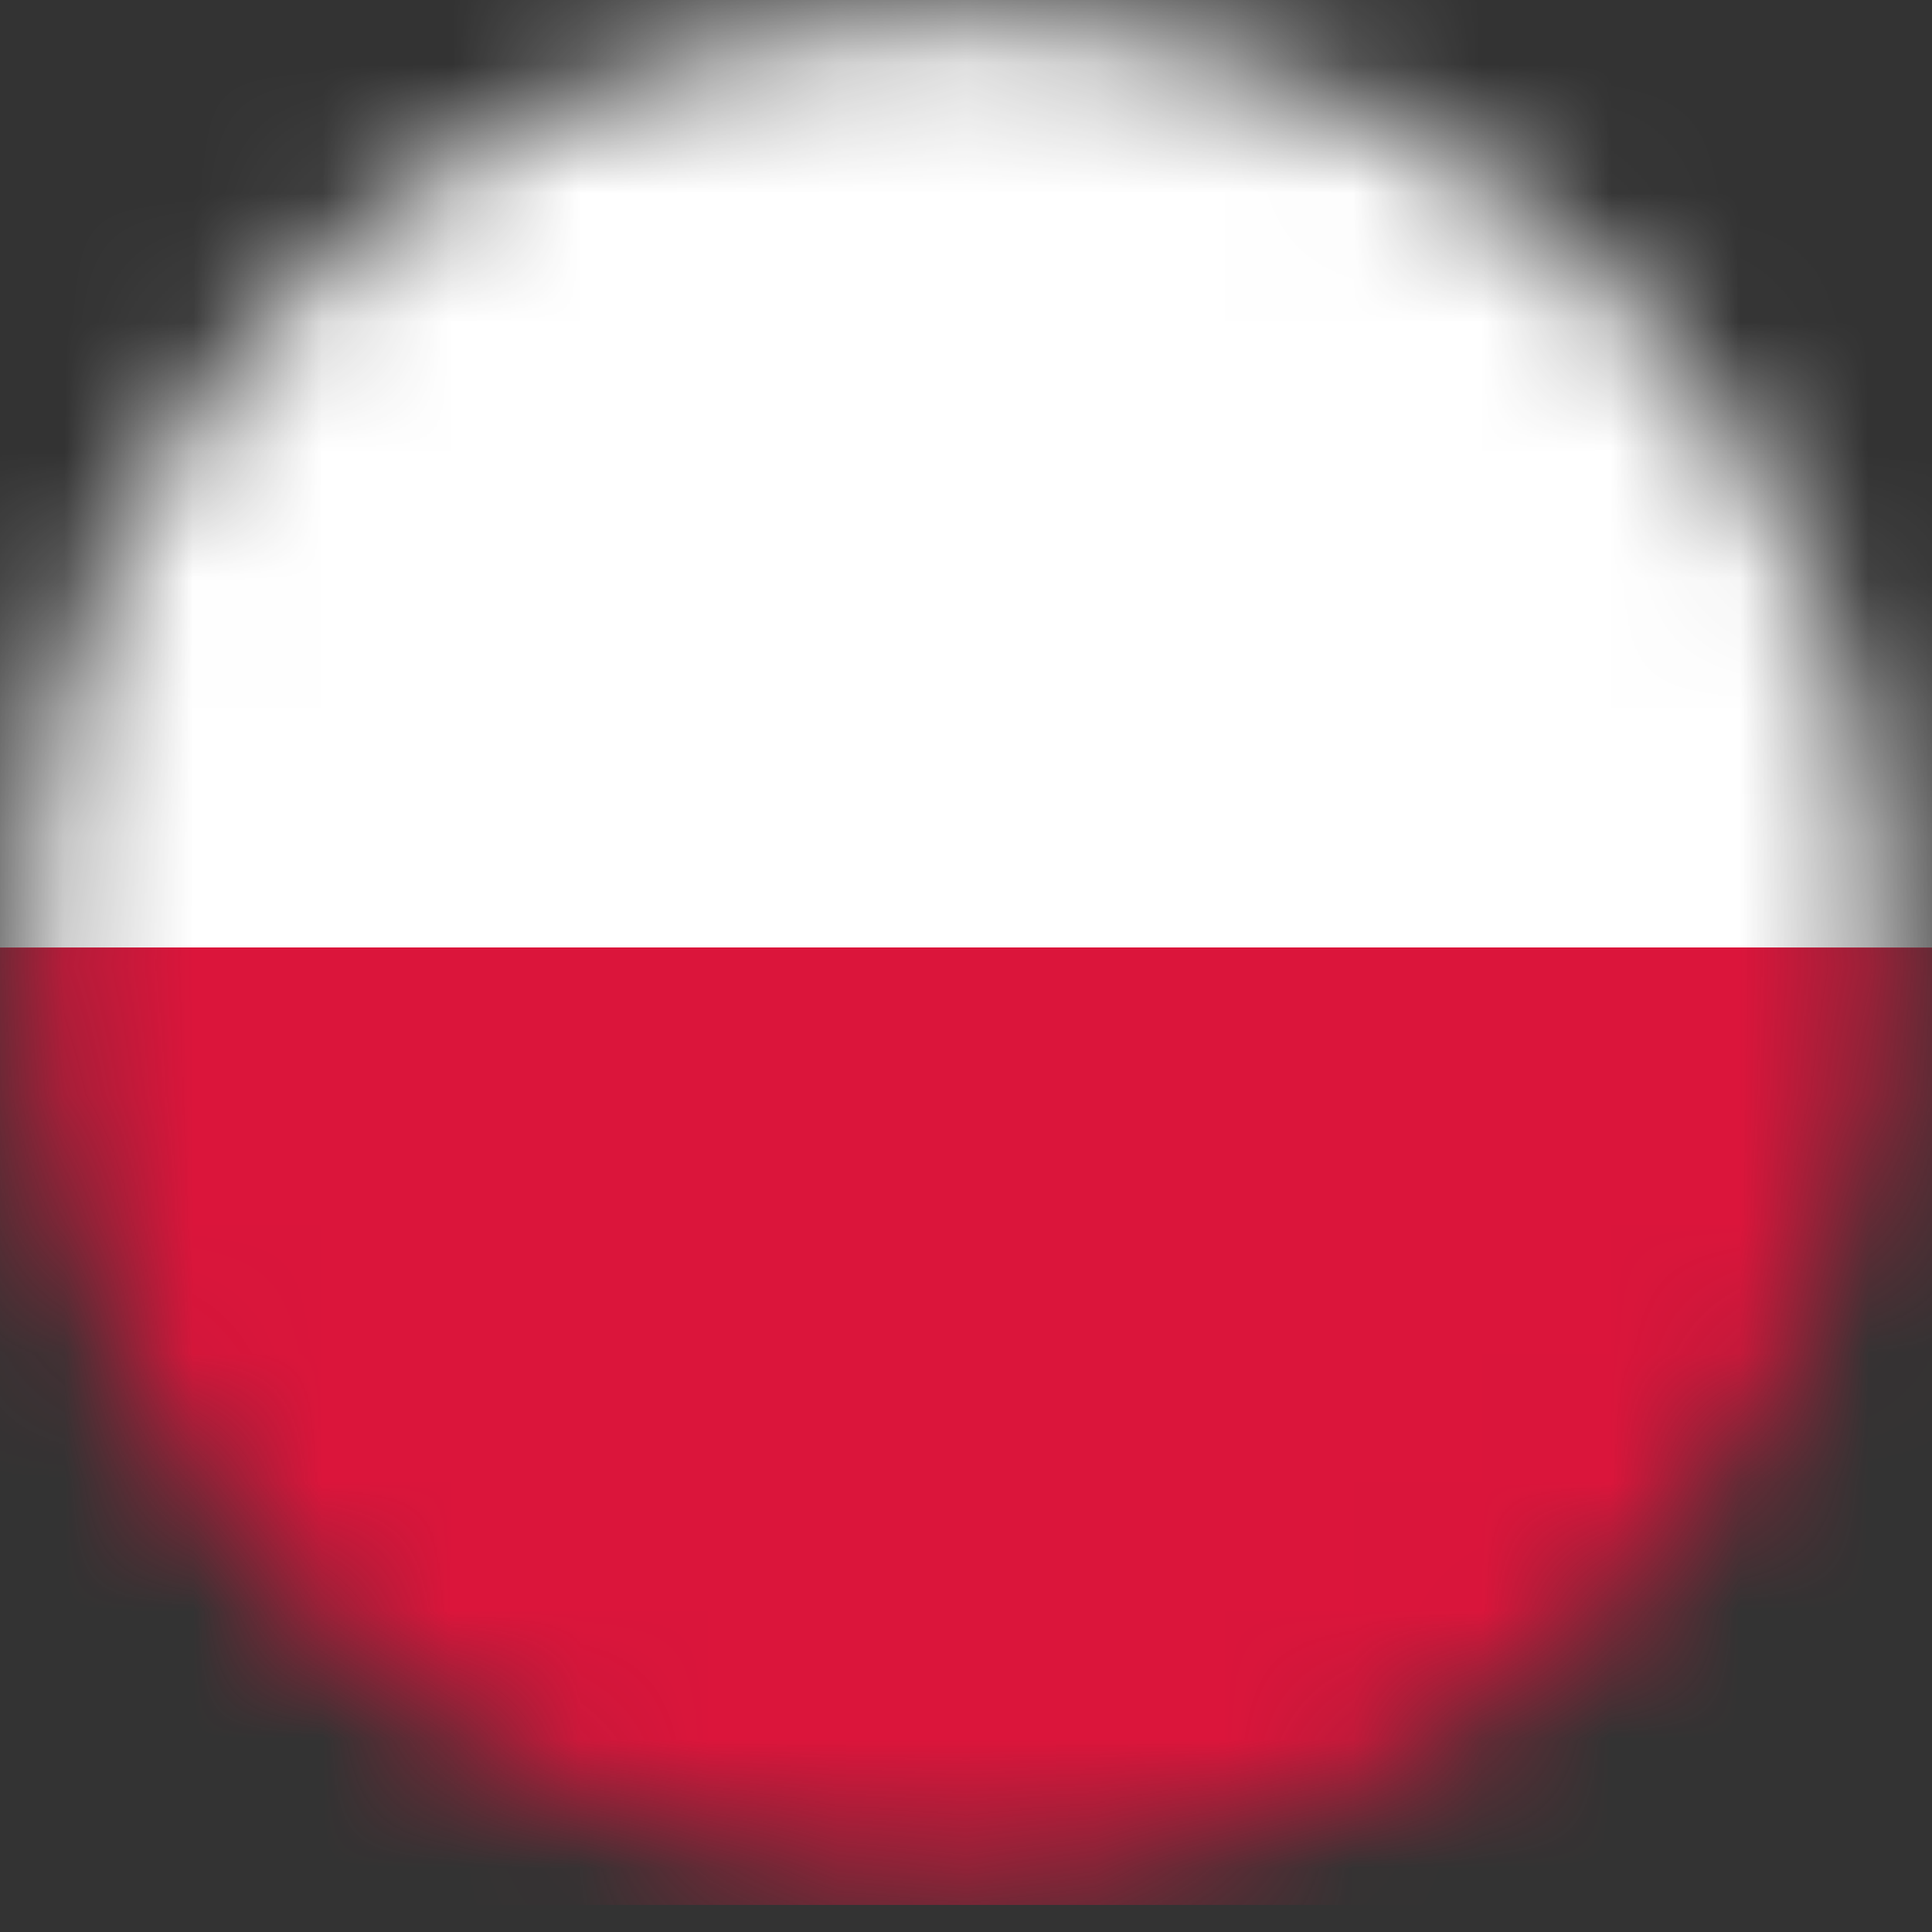 <?xml version="1.0" encoding="UTF-8"?>
<svg width="15px" height="15px" viewBox="0 0 15 15" version="1.1" xmlns="http://www.w3.org/2000/svg" xmlns:xlink="http://www.w3.org/1999/xlink">
    <rect x="0" y="0" width="15" height="15" fill="#333333" stroke="none"/>
    <!-- Generator: Sketch 57 (83077) - https://sketch.com -->
    <title>polen</title>
    <desc>Created with Sketch.</desc>
    <defs>
        <path d="M0.198,7.356 C0.198,11.346 3.433,14.581 7.423,14.581 L7.423,14.581 C11.413,14.581 14.647,11.346 14.647,7.356 L14.647,7.356 C14.647,3.367 11.413,0.132 7.423,0.132 L7.423,0.132 C3.433,0.132 0.198,3.367 0.198,7.356 L0.198,7.356 Z" id="path-1"></path>
    </defs>
    <g id="Page-1" stroke="none" stroke-width="1" fill="none" fill-rule="evenodd">
        <g id="2" transform="translate(-258, -492)">
            <g id="Group-3303" transform="translate(94, 61)">
                <g id="polen" transform="translate(164, 431)">
                    <mask id="mask-2" fill="white">
                        <use xlink:href="#path-1"></use>
                    </mask>
                    <g id="Clip-2367"></g>
                    <polygon id="Fill-2366" fill="#FFFFFF" mask="url(#mask-2)" points="-4.803 7.357 19.648 7.357 19.648 -0.076 -4.803 -0.076"></polygon>
                    <polygon id="Fill-2368" fill="#DB153B" mask="url(#mask-2)" points="-4.803 14.79 19.648 14.79 19.648 7.356 -4.803 7.356"></polygon>
                </g>
            </g>
        </g>
    </g>
</svg>